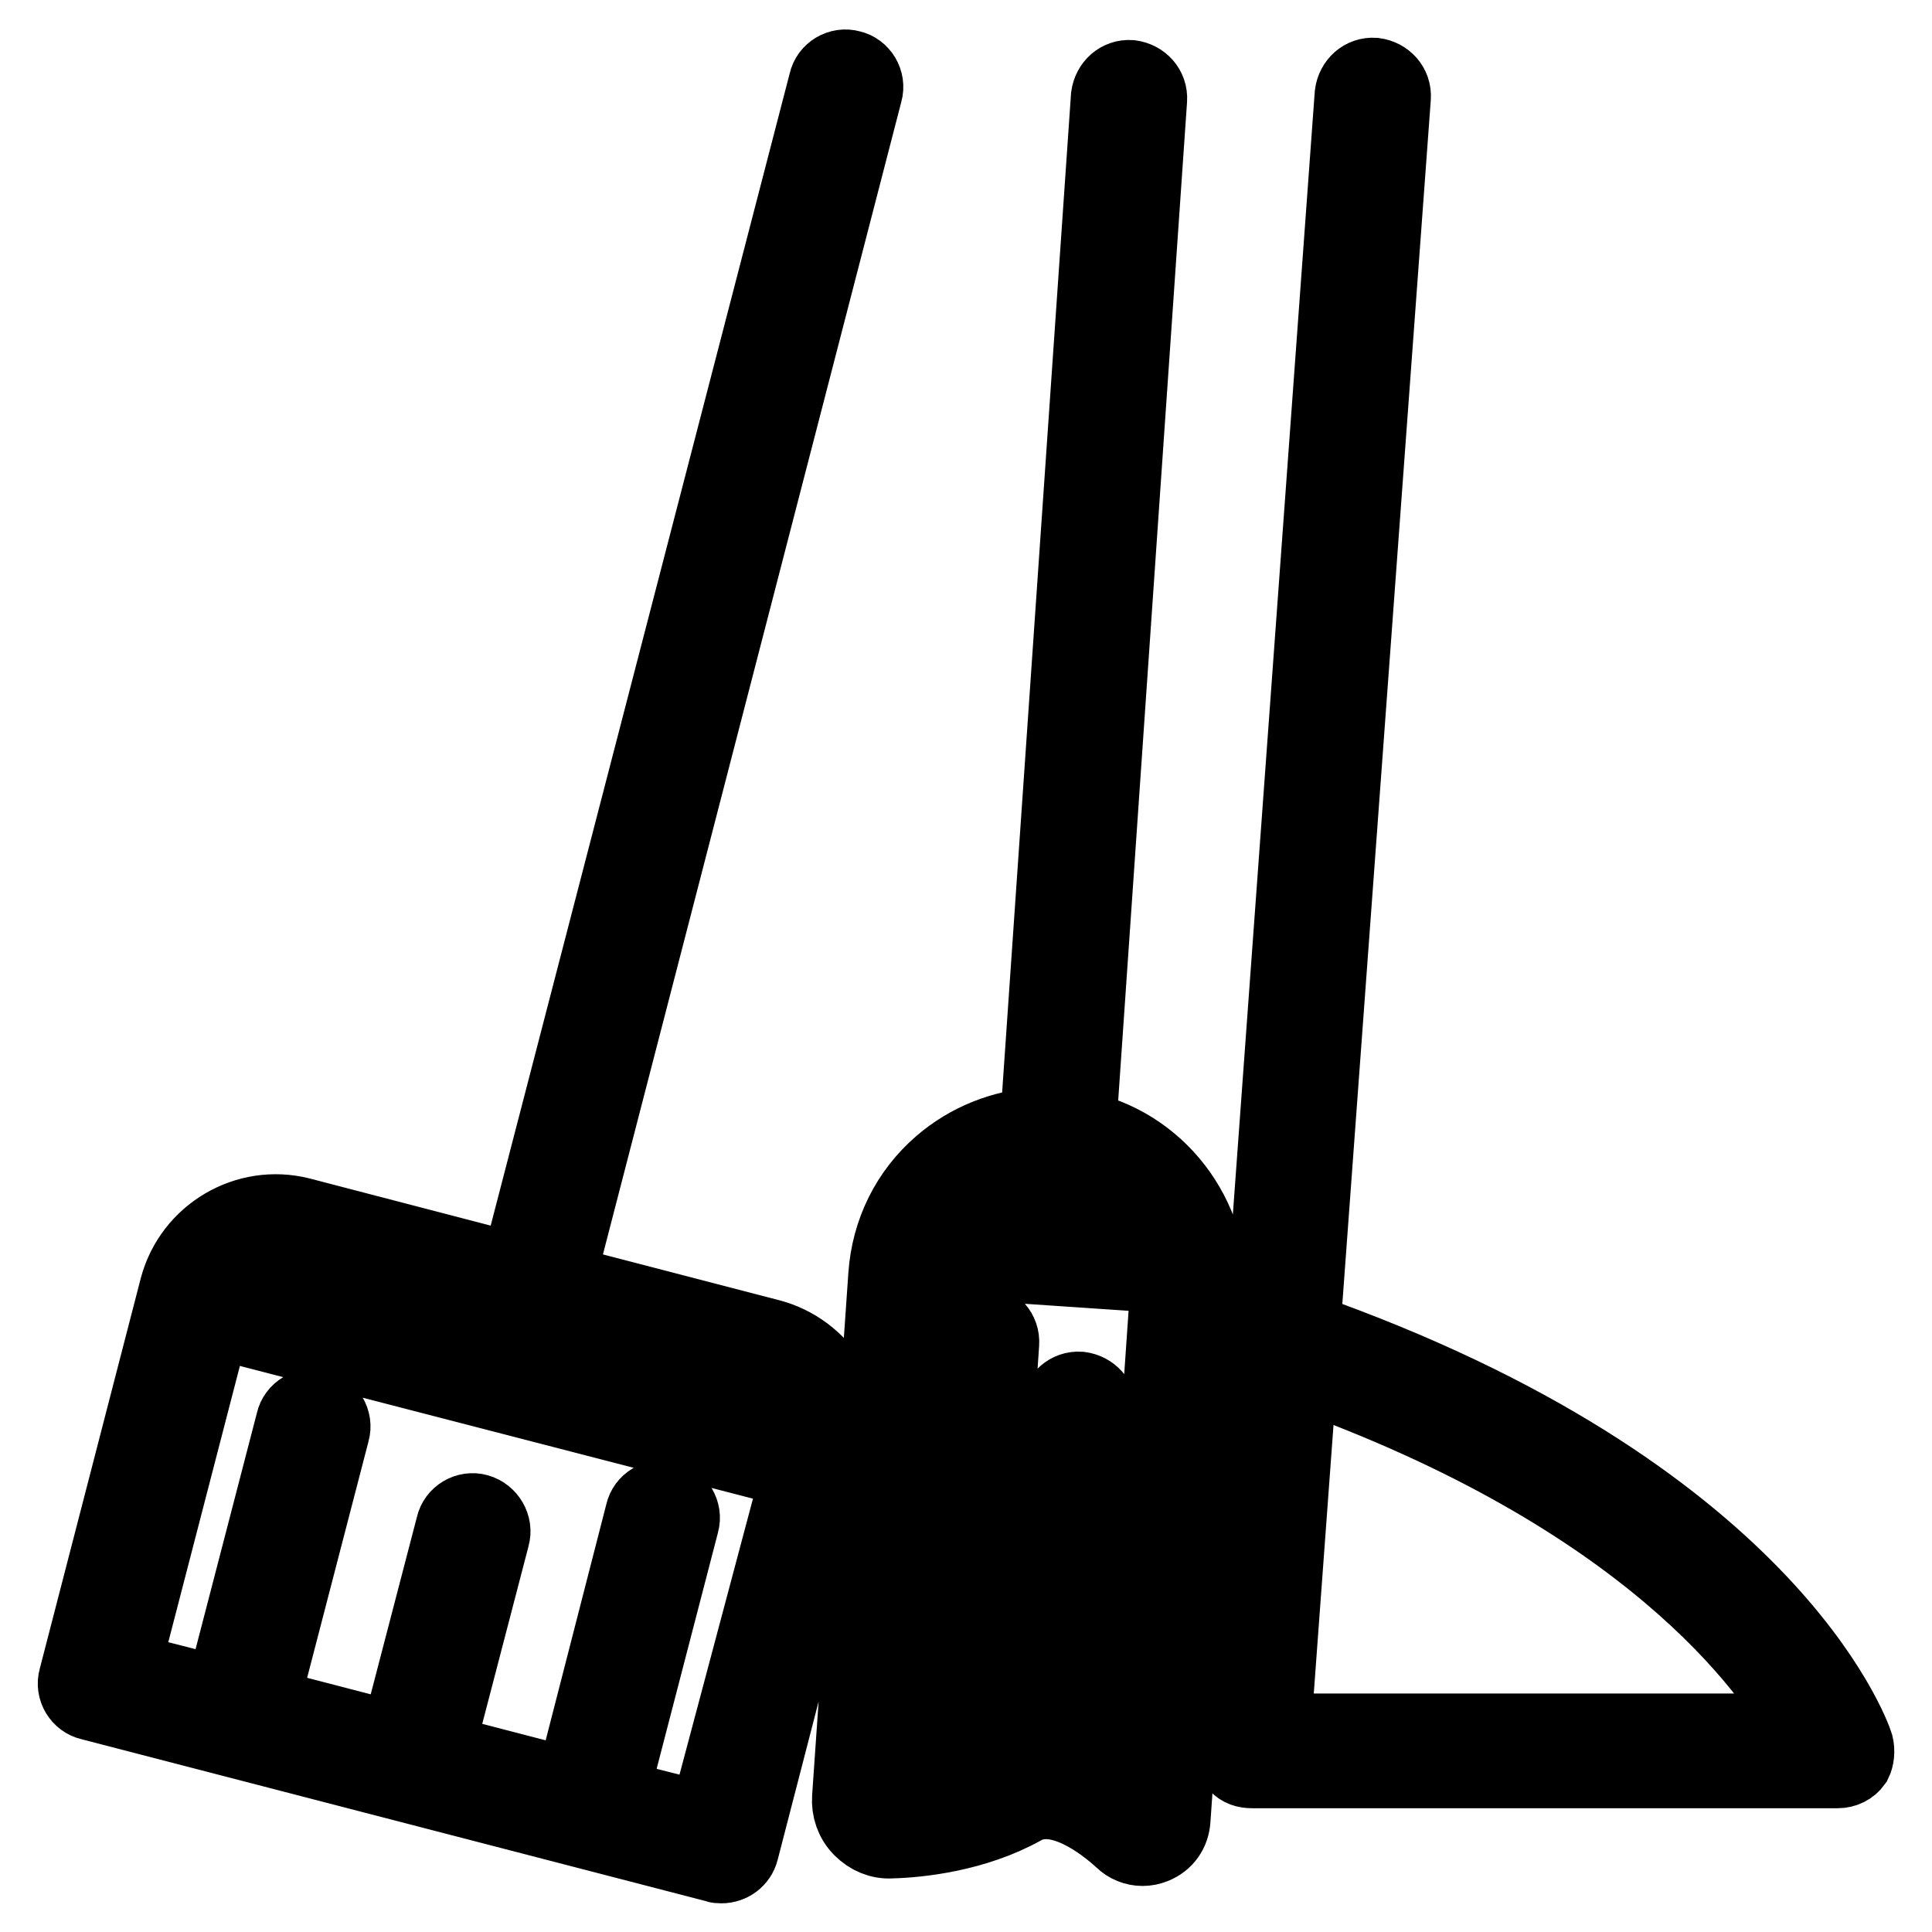 <?xml version="1.0" encoding="utf-8"?>
<!-- Svg Vector Icons : http://www.onlinewebfonts.com/icon -->
<!DOCTYPE svg PUBLIC "-//W3C//DTD SVG 1.1//EN" "http://www.w3.org/Graphics/SVG/1.1/DTD/svg11.dtd">
<svg version="1.1" xmlns="http://www.w3.org/2000/svg" xmlns:xlink="http://www.w3.org/1999/xlink" x="0px" y="0px" viewBox="0 0 256 256" enable-background="new 0 0 256 256" xml:space="preserve">
<g> <path stroke-width="10" fill-opacity="0" stroke="#000000"  d="M245.9,231.2c-0.4-1.3-11.8-33.4-73.3-55l12-163.3c0.1-1.5-1-2.7-2.5-2.9c-1.5-0.1-2.7,1-2.9,2.5l-16,219.3 c-0.1,0.7,0.2,1.5,0.7,2c0.5,0.6,1.2,0.8,2,0.8h77.6c0.9,0,1.7-0.4,2.2-1.1C246,232.9,246.1,232,245.9,231.2L245.9,231.2z  M168.7,229.4l3.5-47.6c46,16.4,62.2,39,67,47.6H168.7L168.7,229.4z M142.9,149.5l9.4-136.3c0.1-1.5-1-2.7-2.5-2.9 c-1.5-0.1-2.7,1-2.9,2.5l-9.4,136.3c-4.7,0.3-9.2,2.1-12.8,5.2c-4.3,3.7-6.9,8.9-7.3,14.7l-4.8,69.2c-0.1,1.5,0.4,3,1.5,4.1 c1.1,1.1,2.5,1.7,4,1.6c3.8-0.1,11.1-0.9,17.4-4.4c4.7-2.7,10.8,2.1,13.2,4.3c0.7,0.7,1.7,1.1,2.7,1.1c0.5,0,1-0.1,1.5-0.3 c1.5-0.6,2.4-1.9,2.5-3.5l4.8-69.1C160.8,161.1,153.3,151.5,142.9,149.5L142.9,149.5z M128.2,158.4c3-2.6,6.7-4,10.5-4 c0.4,0,0.7,0,1.1,0c6,0.4,11.1,4.1,13.4,9.3l-28.1-1.9C126,160.5,127.1,159.4,128.2,158.4L128.2,158.4z M154.7,171.6l-4.6,66.5 c-1.7-1.4-3.5-2.4-5.2-3.2v-0.1c-1.5-16-0.4-32.1,0.7-47.8c0.1-1.5-1-2.7-2.5-2.9c-1.5-0.1-2.7,1-2.9,2.5 c-1.1,15.2-2.1,31-0.8,46.7c-2.4-0.2-4.6,0.3-6.7,1.5c-0.6,0.3-1.2,0.6-1.8,0.9c-1-16.5,0.8-43,1.8-57.7c0.1-1.5-1-2.7-2.5-2.9 c-1.5-0.1-2.7,1-2.9,2.5c-1.1,15.3-3,43-1.7,59.8c-3.1,0.7-5.9,1-7.8,1l4.8-69.2c0.1-0.8,0.2-1.6,0.4-2.4c0.1,0,0.2,0.1,0.3,0.1 l31,2.1h0.2c0,0,0.1,0,0.1,0C154.8,170,154.8,170.8,154.7,171.6L154.7,171.6z M101.9,177.1l-28.1-7.3l40.8-157.6 c0.4-1.4-0.5-2.9-1.9-3.2c-1.4-0.4-2.9,0.5-3.2,1.9L68.6,168.5L39.8,161c-7.1-1.8-14.4,2.5-16.3,9.6l-13.4,51.8 c-0.4,1.4,0.5,2.9,1.9,3.2l82.9,21.5c0.2,0.1,0.4,0.1,0.7,0.1c1.2,0,2.3-0.8,2.6-2l13.4-51.8c0.9-3.5,0.4-7-1.4-10.1 C108.3,180.2,105.4,178,101.9,177.1z M32.4,167c1.8-1.1,4-1.4,6.1-0.8l30.3,7.8c0.3,0.3,0.7,0.5,1.1,0.6c0.2,0.1,0.4,0.1,0.7,0.1 c0.2,0,0.4-0.1,0.6-0.1l29.5,7.7c2.1,0.5,3.8,1.8,4.9,3.7c0.7,1.1,1,2.4,1.1,3.7l-76.9-19.9C30.3,168.6,31.2,167.7,32.4,167 L32.4,167z M93.6,241.2L80.9,238l9.4-36.2c0.4-1.4-0.5-2.9-1.9-3.2c-1.4-0.4-2.9,0.5-3.2,1.9l-9.3,36.2l-18.1-4.7l7.4-28.4 c0.4-1.4-0.5-2.9-1.9-3.3c-1.4-0.4-2.9,0.5-3.2,1.9l-7.4,28.4l-18.1-4.7l9.4-36.2c0.4-1.4-0.5-2.9-1.9-3.2 c-1.4-0.4-2.9,0.5-3.2,1.9l-9.4,36.2l-13.3-3.4l12-46.3l77.7,20.1L93.6,241.2L93.6,241.2z"/></g>
</svg>
